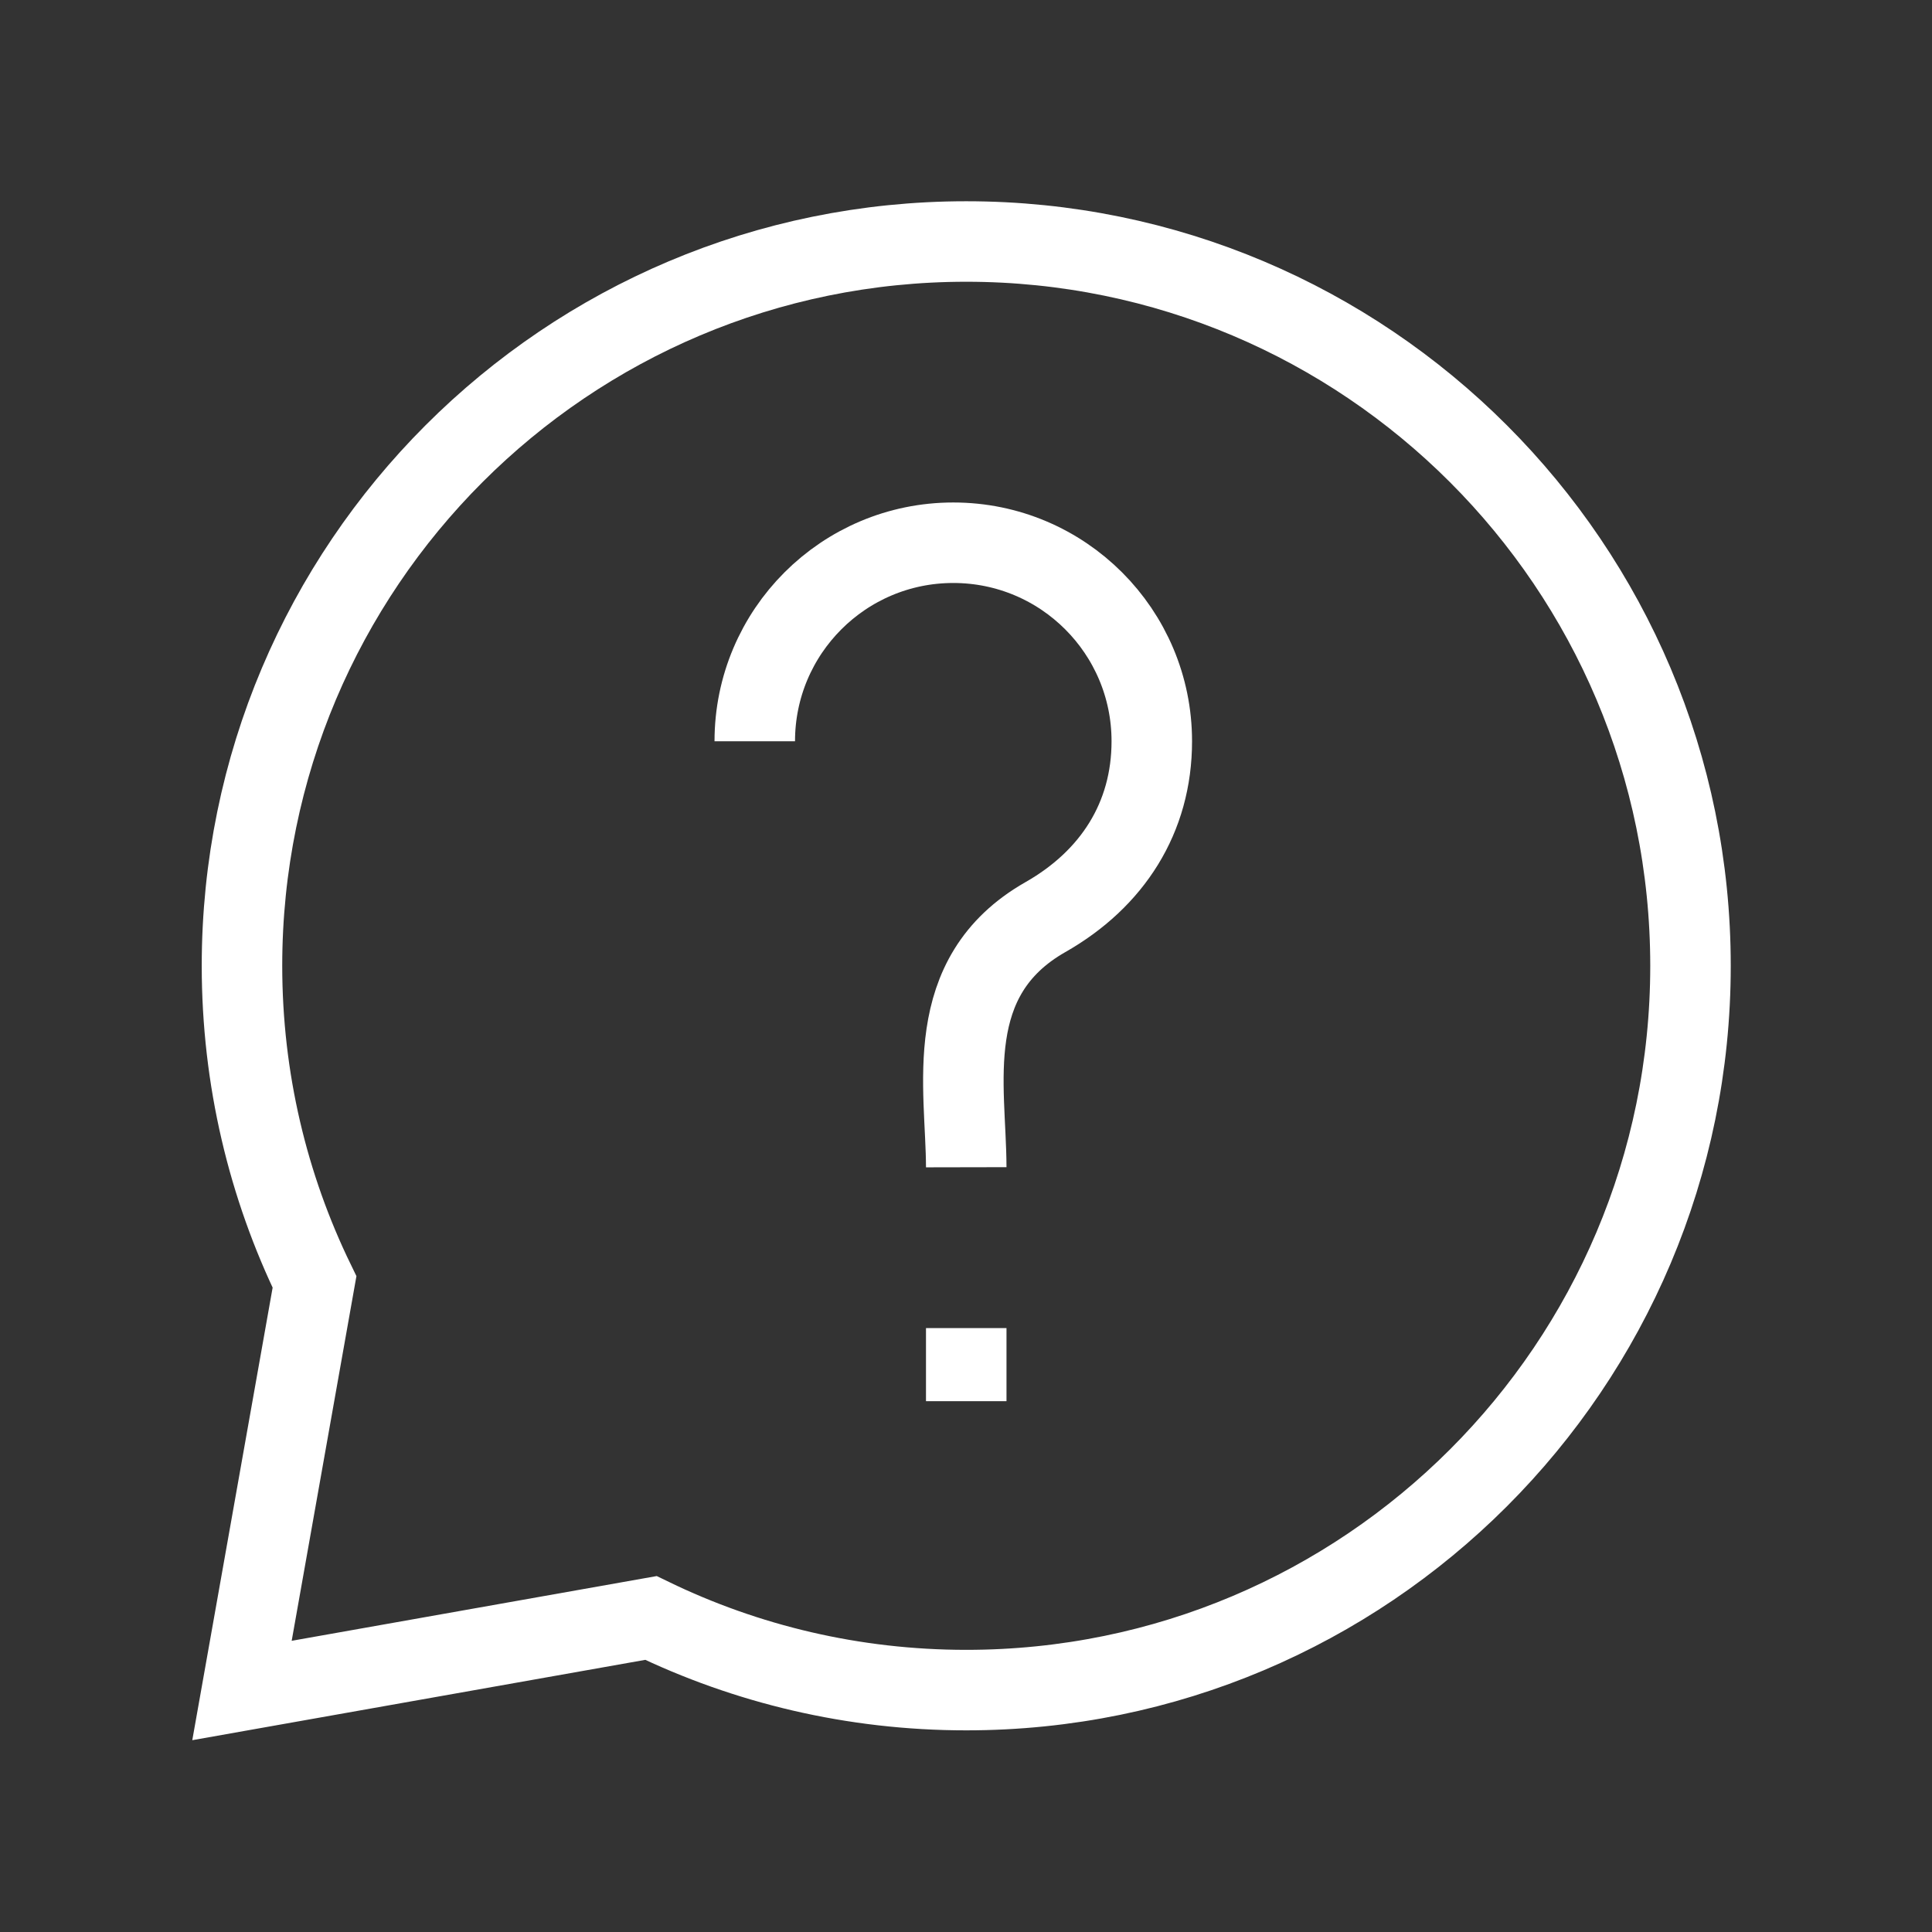 <svg width="24" height="24" viewBox="0 0 24 24" fill="none" xmlns="http://www.w3.org/2000/svg">
    <rect x="0" y="0" width="24" height="24" fill="#333333" stroke="none"/>
    <g clip-path="url(#clip0_2364_3436)">
        <path d="M12.003 3C7.034 3 3.006 7.028 3.006 11.997C3.006 13.405 3.33 14.738 3.907 15.925L3.006 21L8.086 20.099C9.27 20.673 10.599 20.995 12.003 20.995C16.972 20.995 21 16.967 21 11.998C21 7.029 16.972 3 12.003 3Z" stroke="white" stroke-miterlimit="10" />
        <path d="M12.003 14.5C12.001 13.5 11.682 12.135 12.986 11.393C13.819 10.919 14.308 10.157 14.308 9.208C14.308 7.846 13.204 6.742 11.842 6.742C10.48 6.742 9.376 7.846 9.376 9.208" stroke="white" stroke-miterlimit="10" />
        <path d="M12.003 16.498V17.406" stroke="white" stroke-miterlimit="10" />
    </g>
    <defs>
        <clipPath id="clip0_2364_3436">
            <rect width="24" height="24" fill="white" />
        </clipPath>
    </defs>
</svg>
